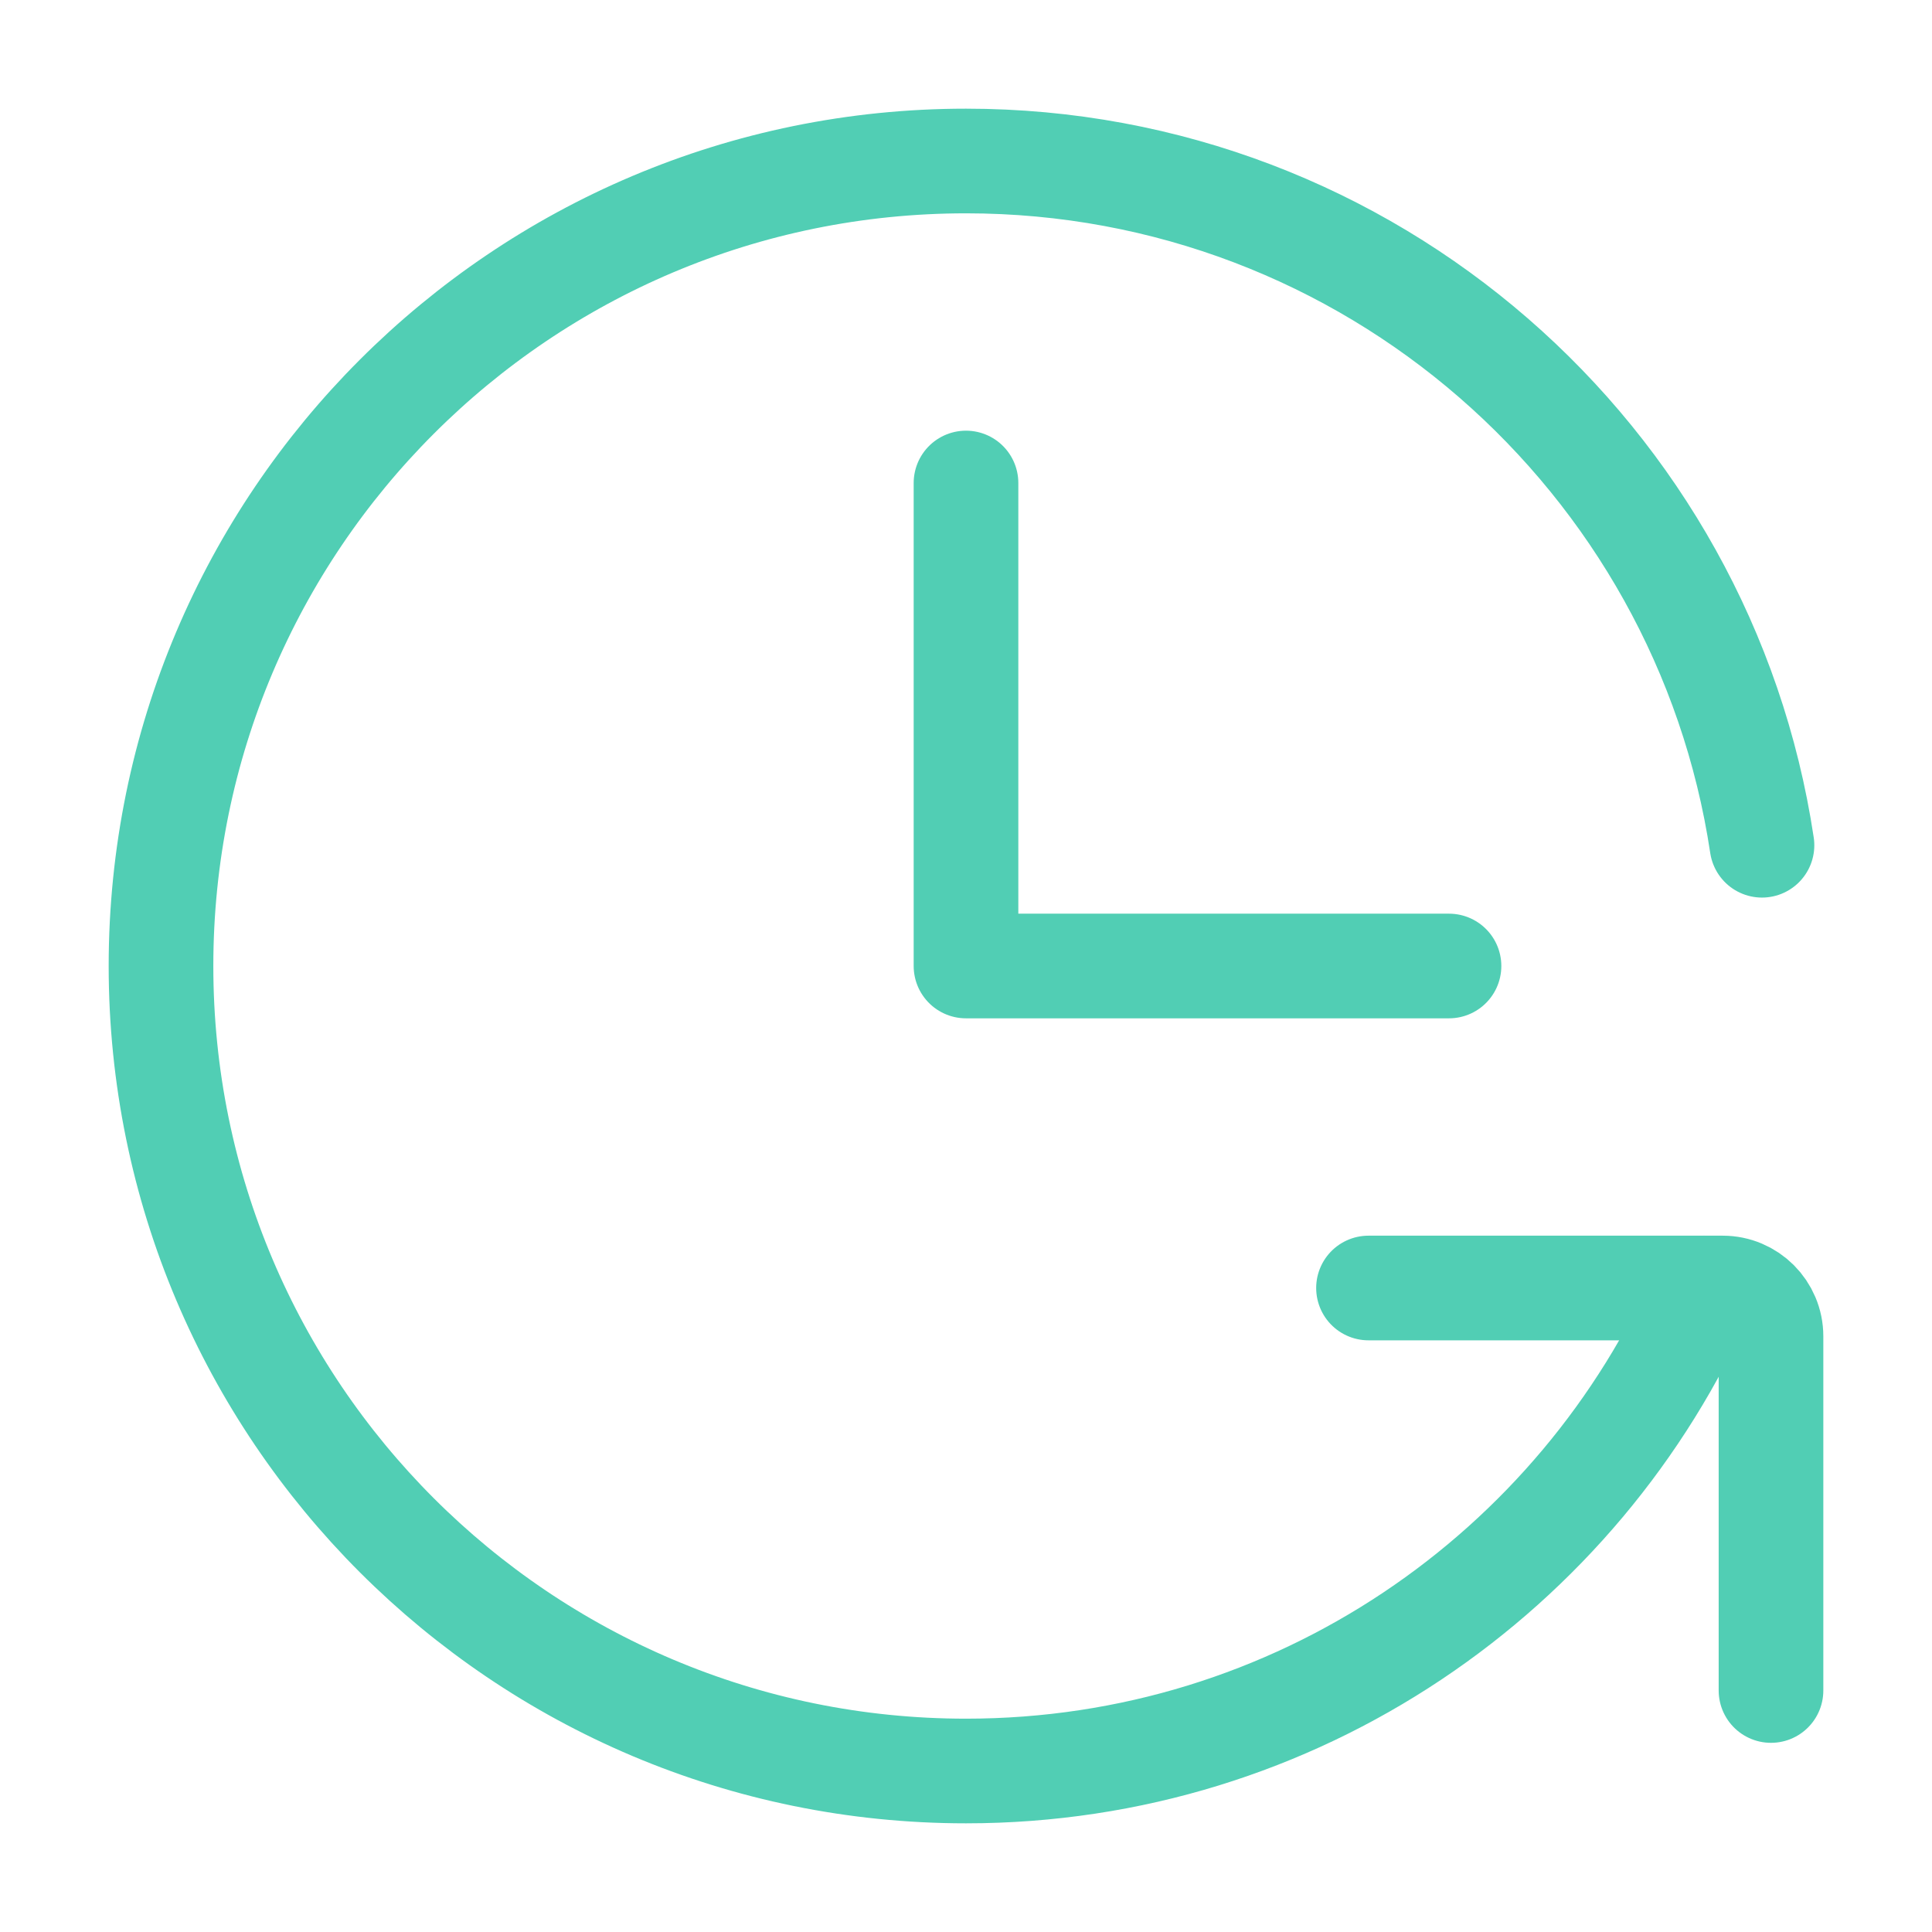 <?xml version="1.0" encoding="UTF-8"?><svg width="24px" height="24px" viewBox="0 0 24 24" stroke-width="1.3" fill="none" xmlns="http://www.w3.org/2000/svg" color="#51ceb4"><path d="M12 6L12 12L18 12" stroke="#51ceb4" stroke-width="1.3" stroke-linecap="round" stroke-linejoin="round"></path><path d="M21.888 10.5C21.165 5.689 17.013 2 12 2C6.477 2 2 6.477 2 12C2 17.523 6.477 22 12 22C16.101 22 19.625 19.532 21.168 16" stroke="#51ceb4" stroke-width="1.3" stroke-linecap="round" stroke-linejoin="round"></path><path d="M17 16H21.4C21.731 16 22 16.269 22 16.6V21" stroke="#51ceb4" stroke-width="1.3" stroke-linecap="round" stroke-linejoin="round"></path></svg>